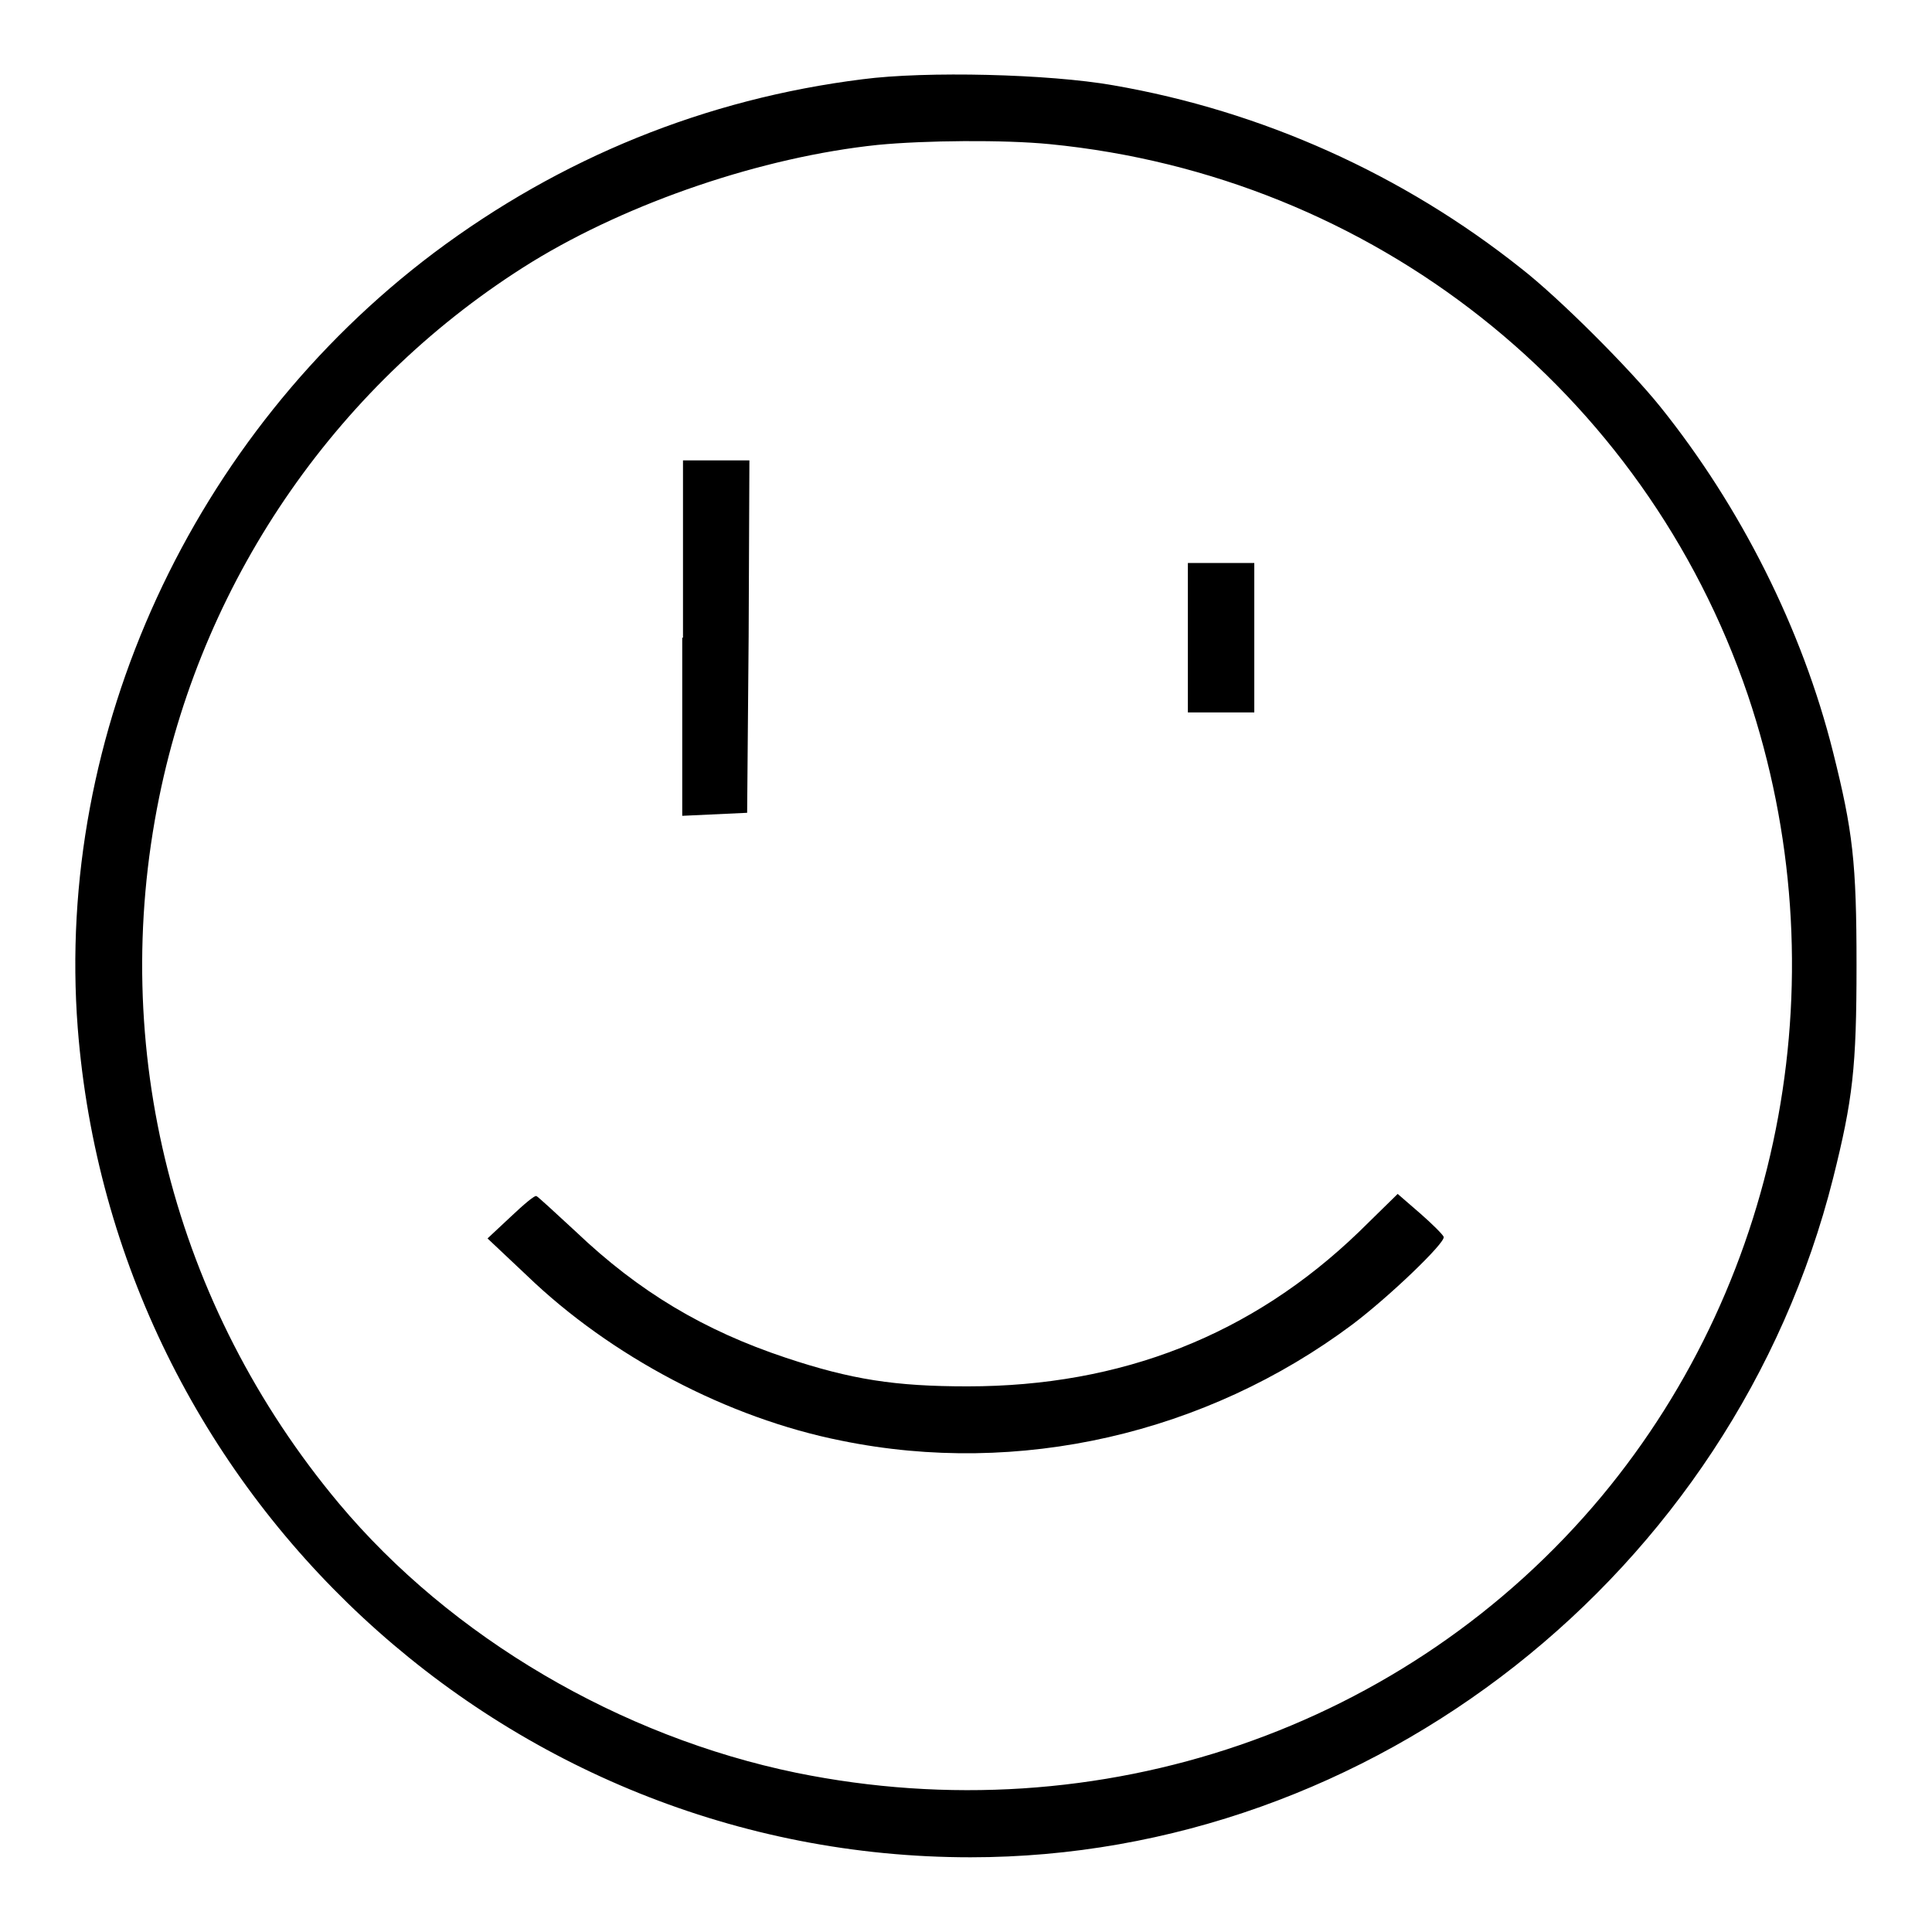 <?xml version="1.0" encoding="utf-8"?>
<!-- Svg Vector Icons : http://www.onlinewebfonts.com/icon -->
<!DOCTYPE svg PUBLIC "-//W3C//DTD SVG 1.1//EN" "http://www.w3.org/Graphics/SVG/1.1/DTD/svg11.dtd">
<svg version="1.1" xmlns="http://www.w3.org/2000/svg" xmlns:xlink="http://www.w3.org/1999/xlink" x="0px" y="0px" viewBox="0 0 256 256" enable-background="new 0 0 256 256" xml:space="preserve">
<g><g><g><path fill="#000000" d="M114.3,10.5c-20.8,2.6-40,10.4-56.8,23C25.5,57.6,7.3,97.1,10.3,136.2c4.8,61.8,56.5,109.9,118.3,109.9c53.2,0,101.1-37.6,114.3-90c2.6-10.4,3.1-14.6,3.1-28.2c0-13.7-0.5-17.8-3.1-28.2c-4.1-16.4-12.3-32.6-22.9-45.8c-4.1-5.1-13.4-14.4-18.4-18.3c-15.7-12.5-34.4-20.9-54.1-24.3C139,9.8,122.7,9.4,114.3,10.5z M139.1,19.1c42.8,4.2,78.8,32.7,92.5,73c12.3,36.5,4.9,77-19.4,106.2c-25.7,30.8-66.5,44.8-106.7,36.6c-23.3-4.8-45.7-17.9-60.6-35.7C23,173,14.3,138.9,21.1,105.6c6-29.4,24-55.2,49.4-70.9c12.9-7.9,30.5-13.9,45.8-15.5C122.5,18.6,133,18.5,139.1,19.1z"/><path fill="#000000" d="M90.4,84.5v23.6l4.3-0.2l4.3-0.2l0.2-23.4L99.3,61h-4.4h-4.4V84.5z"/><path fill="#000000" d="M157.4,84.5v9.9h4.4h4.4v-9.9v-9.9h-4.4h-4.4L157.4,84.5L157.4,84.5z"/><path fill="#000000" d="M67.7,161.2l-3.1,2.9l5.2,4.9c11.1,10.7,26.6,18.9,41.7,21.9c23.5,4.8,48.3-0.9,67.7-15.4c4.9-3.7,12.3-10.8,12.1-11.6c-0.1-0.3-1.5-1.7-3.1-3.1l-3-2.6l-5.1,5c-14.2,13.7-31.5,20.5-51.9,20.5c-9.6,0-15.4-0.9-24.1-3.8c-10.8-3.6-19.4-8.7-27.8-16.7c-2.8-2.6-5.1-4.7-5.2-4.7C70.9,158.3,69.4,159.6,67.7,161.2z"/></g></g></g>
</svg>